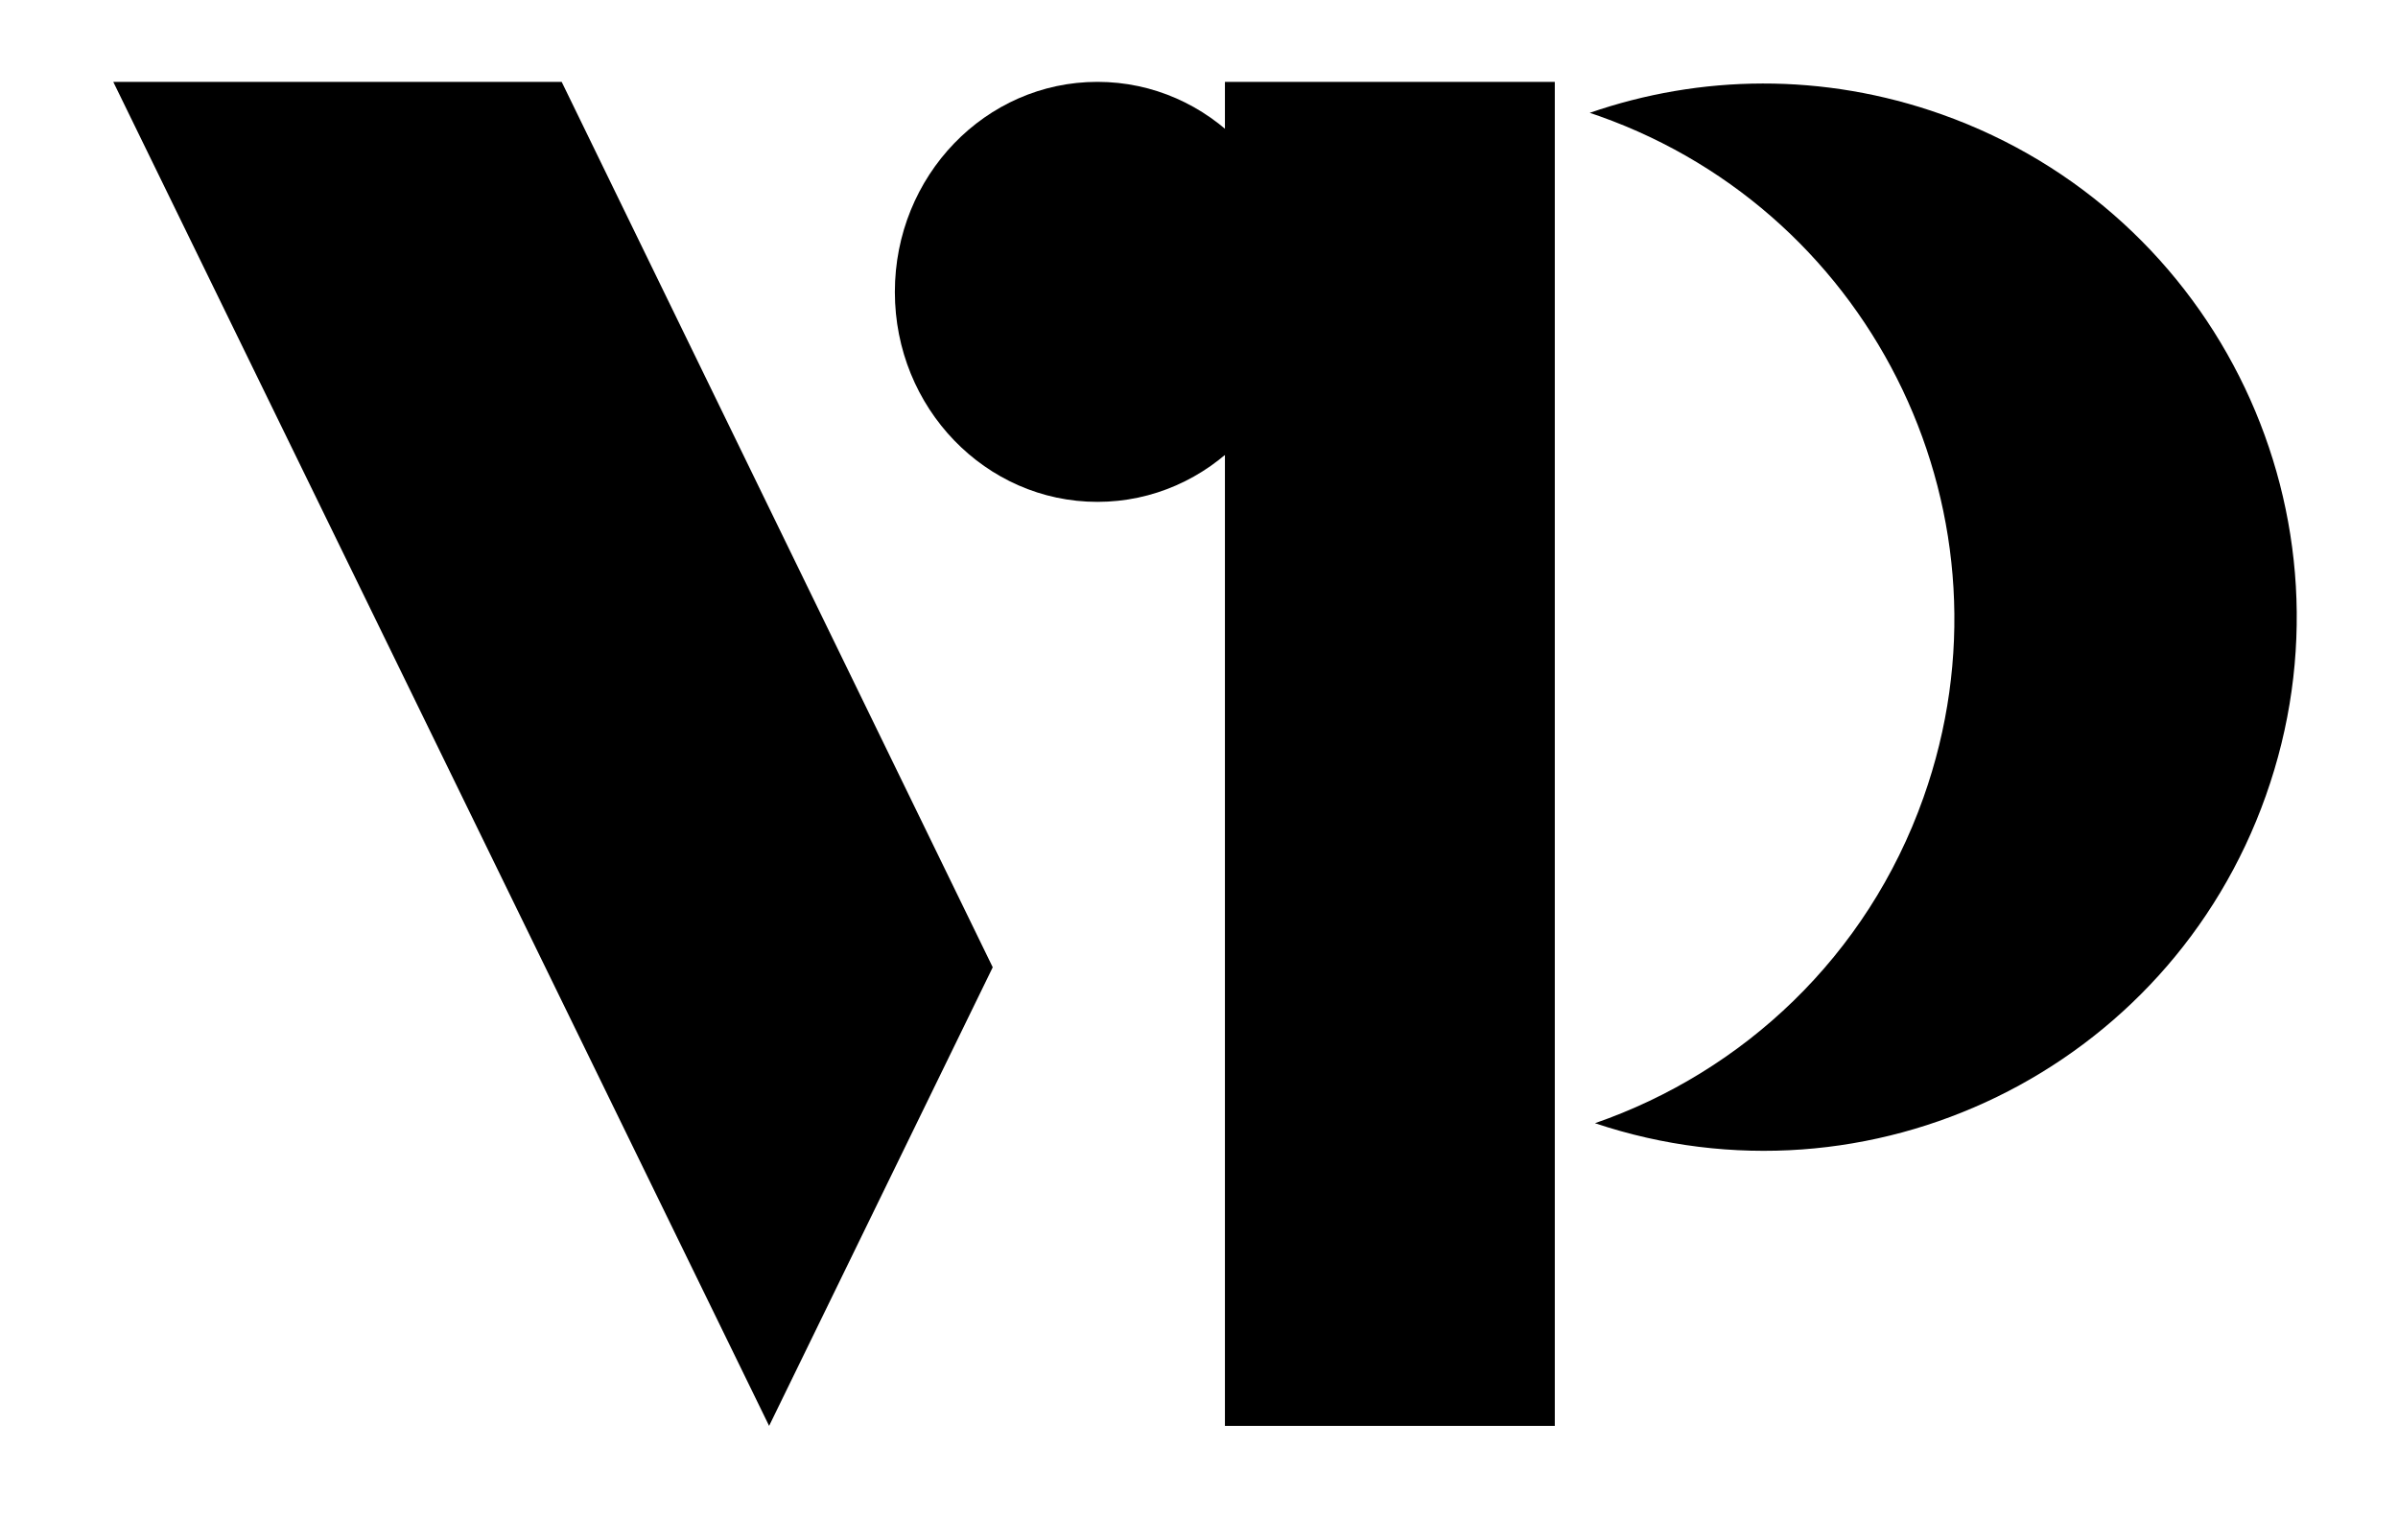 <?xml version="1.0" encoding="utf-8"?>
<!-- Generator: Adobe Illustrator 26.0.2, SVG Export Plug-In . SVG Version: 6.00 Build 0)  -->
<svg version="1.1" id="Calque_1" xmlns="http://www.w3.org/2000/svg" xmlns:xlink="http://www.w3.org/1999/xlink" x="0px" y="0px"
	 viewBox="0 0 123 79" style="enable-background:new 0 0 123 79;" xml:space="preserve">
<g>
	<g>
		<path d="M28.81,4.2l22.11,45.43L39.45,73.16L5.81,4.2H28.81z M66.67,14.98c0,5.95-4.65,10.77-10.38,10.77
			c-5.74,0-10.39-4.82-10.39-10.77c0-5.96,4.65-10.78,10.39-10.78C62.03,4.2,66.67,9.02,66.67,14.98z"/>
	</g>
	<g>
		<path d="M62.83,73.16V4.2h16.92v68.96H62.83z M116.22,40.83c-4.99,14.08-20.32,21.52-34.41,16.8c7.59-2.63,13.96-8.55,16.85-16.71
			c5.06-14.25-2.39-29.9-16.62-34.96c-0.16-0.06-0.33-0.11-0.5-0.17c5.66-1.96,11.98-2.08,18.06,0.08
			C113.84,10.93,121.28,26.58,116.22,40.83z"/>
	</g>
	<path d="M62.75,7.07V23.4C62.75,23.4,70.61,15.23,62.75,7.07z"/>
</g>
</svg>
